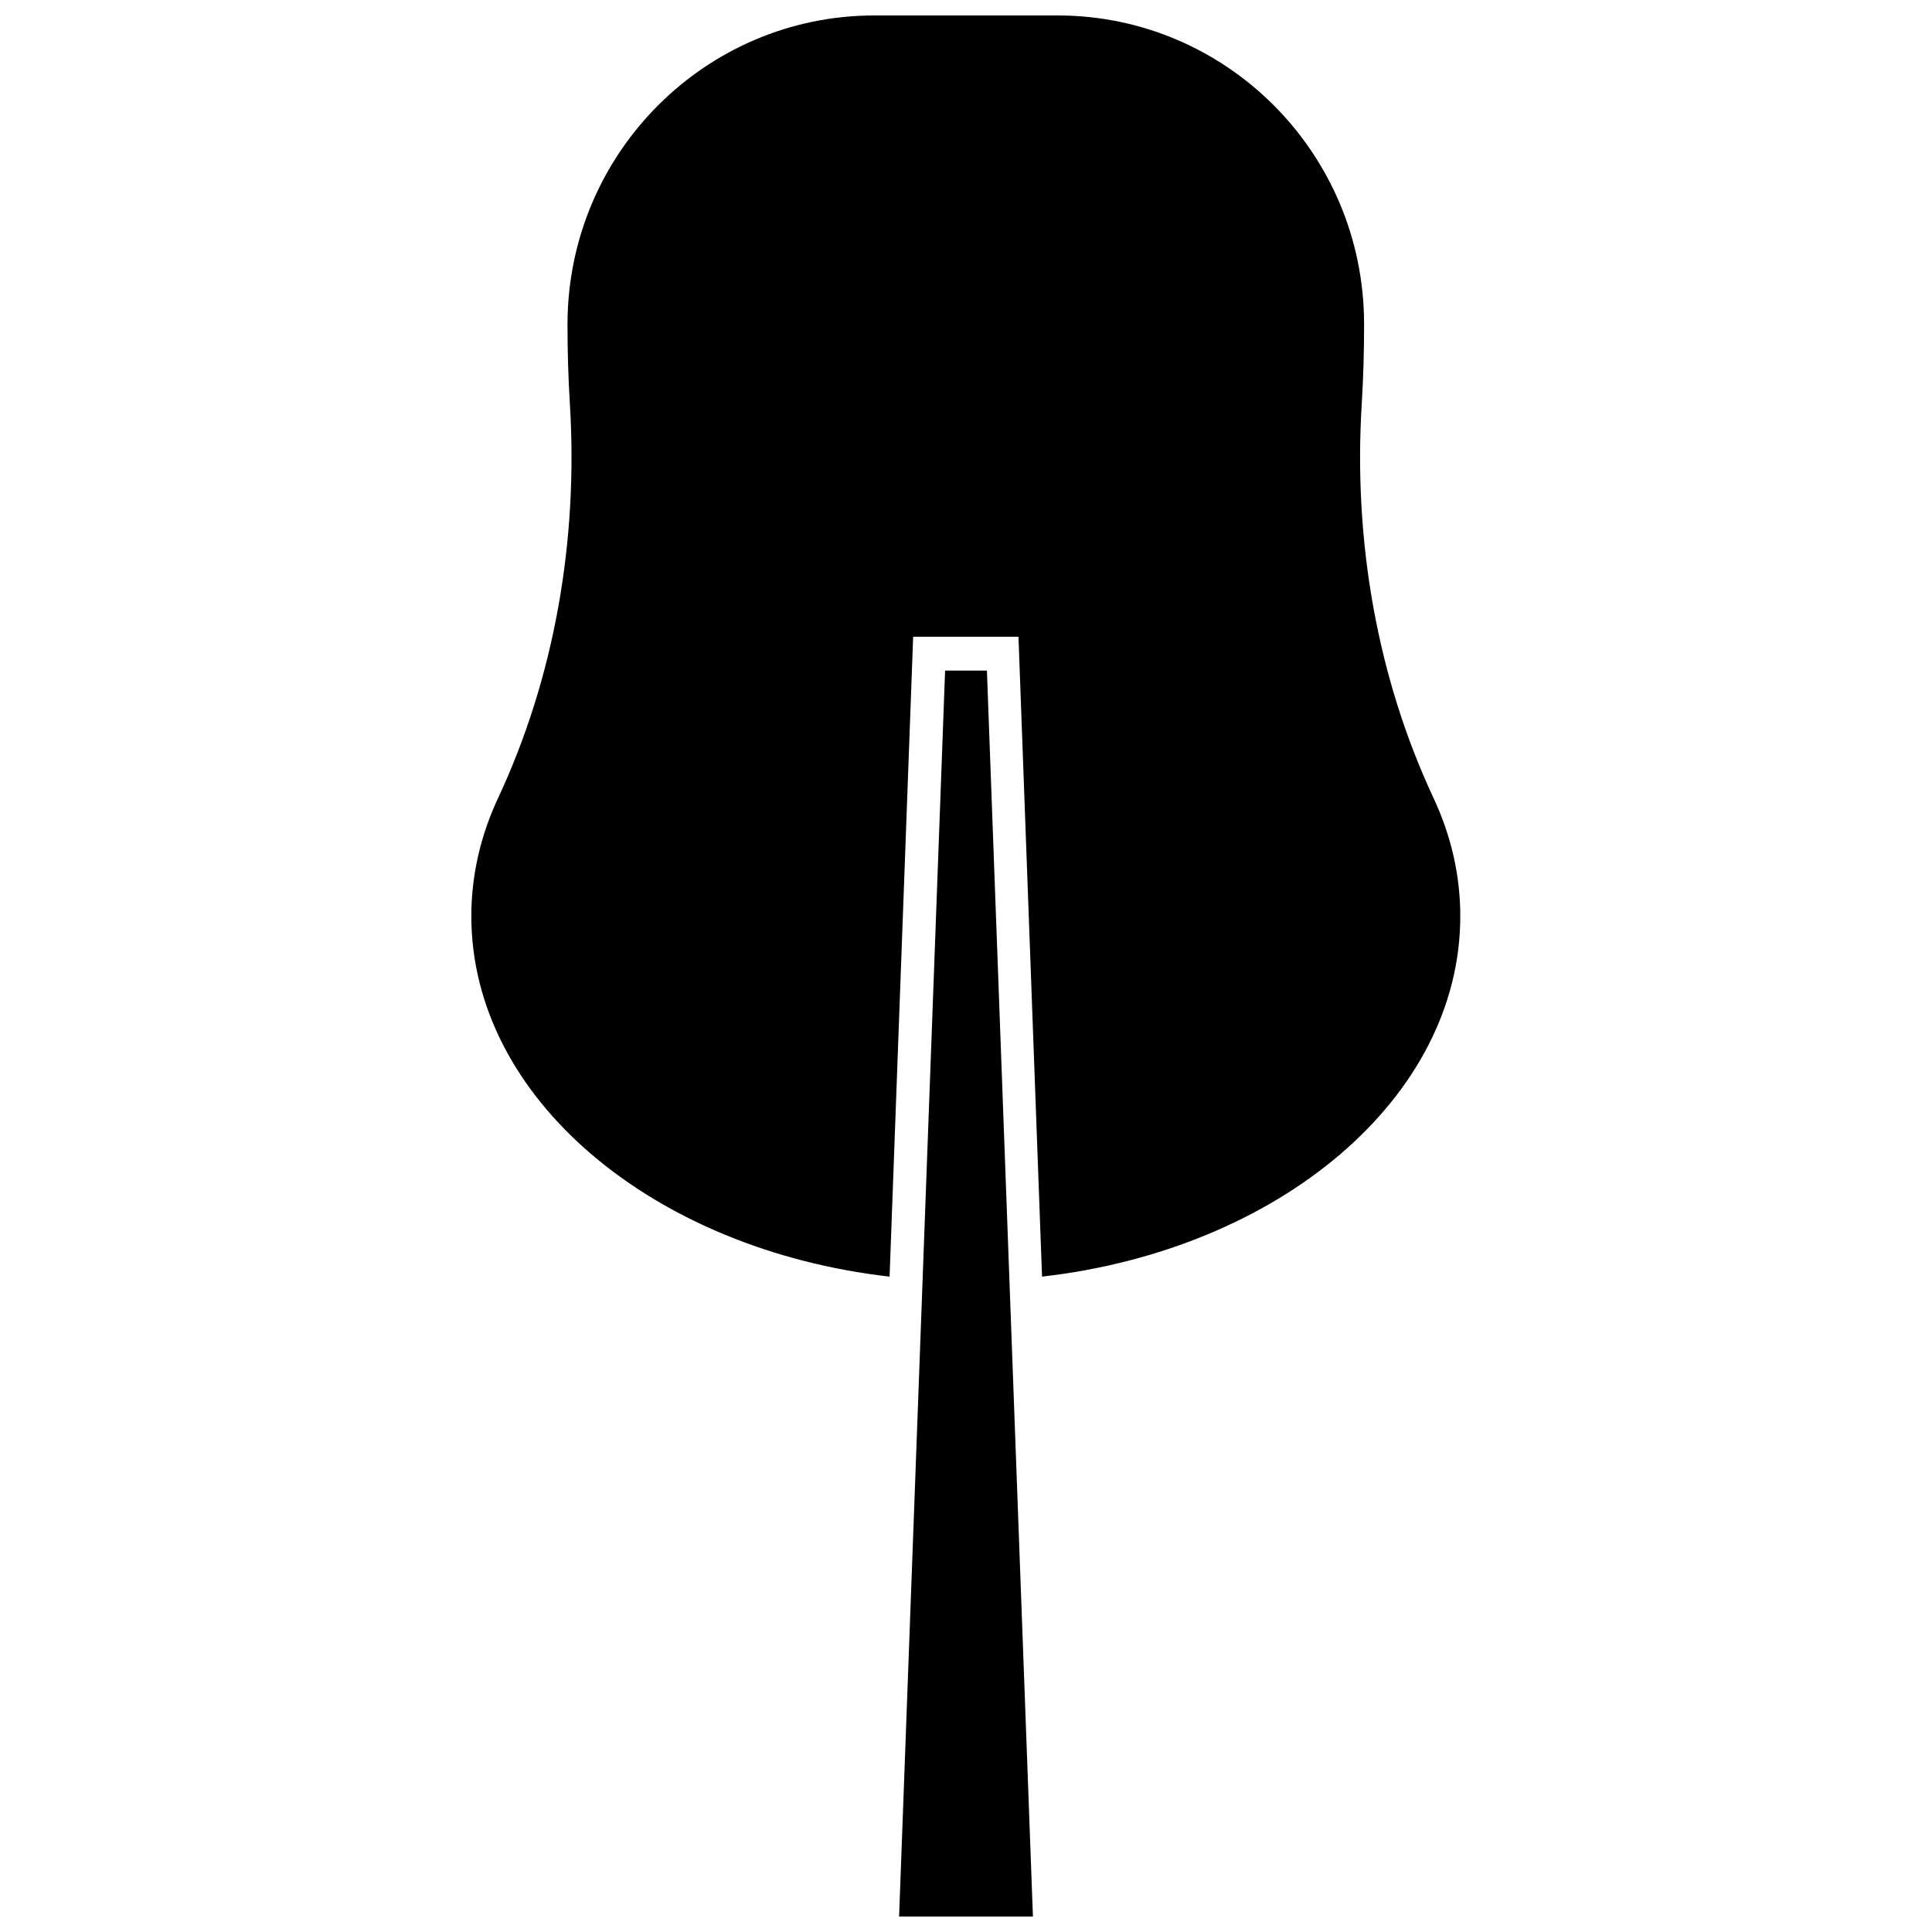 <?xml version="1.0" encoding="UTF-8"?>
<!-- The Best Svg Icon site in the world: iconSvg.co, Visit us! https://iconsvg.co -->
<svg width="800px" height="800px" version="1.1" viewBox="144 144 512 512" xmlns="http://www.w3.org/2000/svg">
 <defs>
  <clipPath id="b">
   <path d="m382 321h36v330.9h-36z"/>
  </clipPath>
  <clipPath id="a">
   <path d="m268 148.09h263v334.91h-263z"/>
  </clipPath>
 </defs>
 <g>
  <g clip-path="url(#b)">
   <path d="m394.46 321.71-12.191 330.2h35.469l-12.195-330.2z"/>
  </g>
  <g clip-path="url(#a)">
   <path d="m504.89 250.77c0.402-6.648 0.605-13.402 0.605-20.152v-0.906c-0.102-45.242-36.578-81.617-81.215-81.617h-48.566c-44.637 0-81.113 36.375-81.316 81.516v0.906c0 6.75 0.203 13.504 0.605 20.152 2.316 36.98-4.231 73.152-18.941 104.69-4.734 10.078-7.152 20.656-7.152 31.438 0 48.266 48.164 88.367 110.84 95.523l6.246-169.58h27.91l6.246 169.58c62.676-7.152 110.84-47.258 110.84-95.523 0-10.781-2.418-21.363-7.152-31.438-14.715-31.535-21.266-67.711-18.949-104.59z"/>
  </g>
 </g>
</svg>